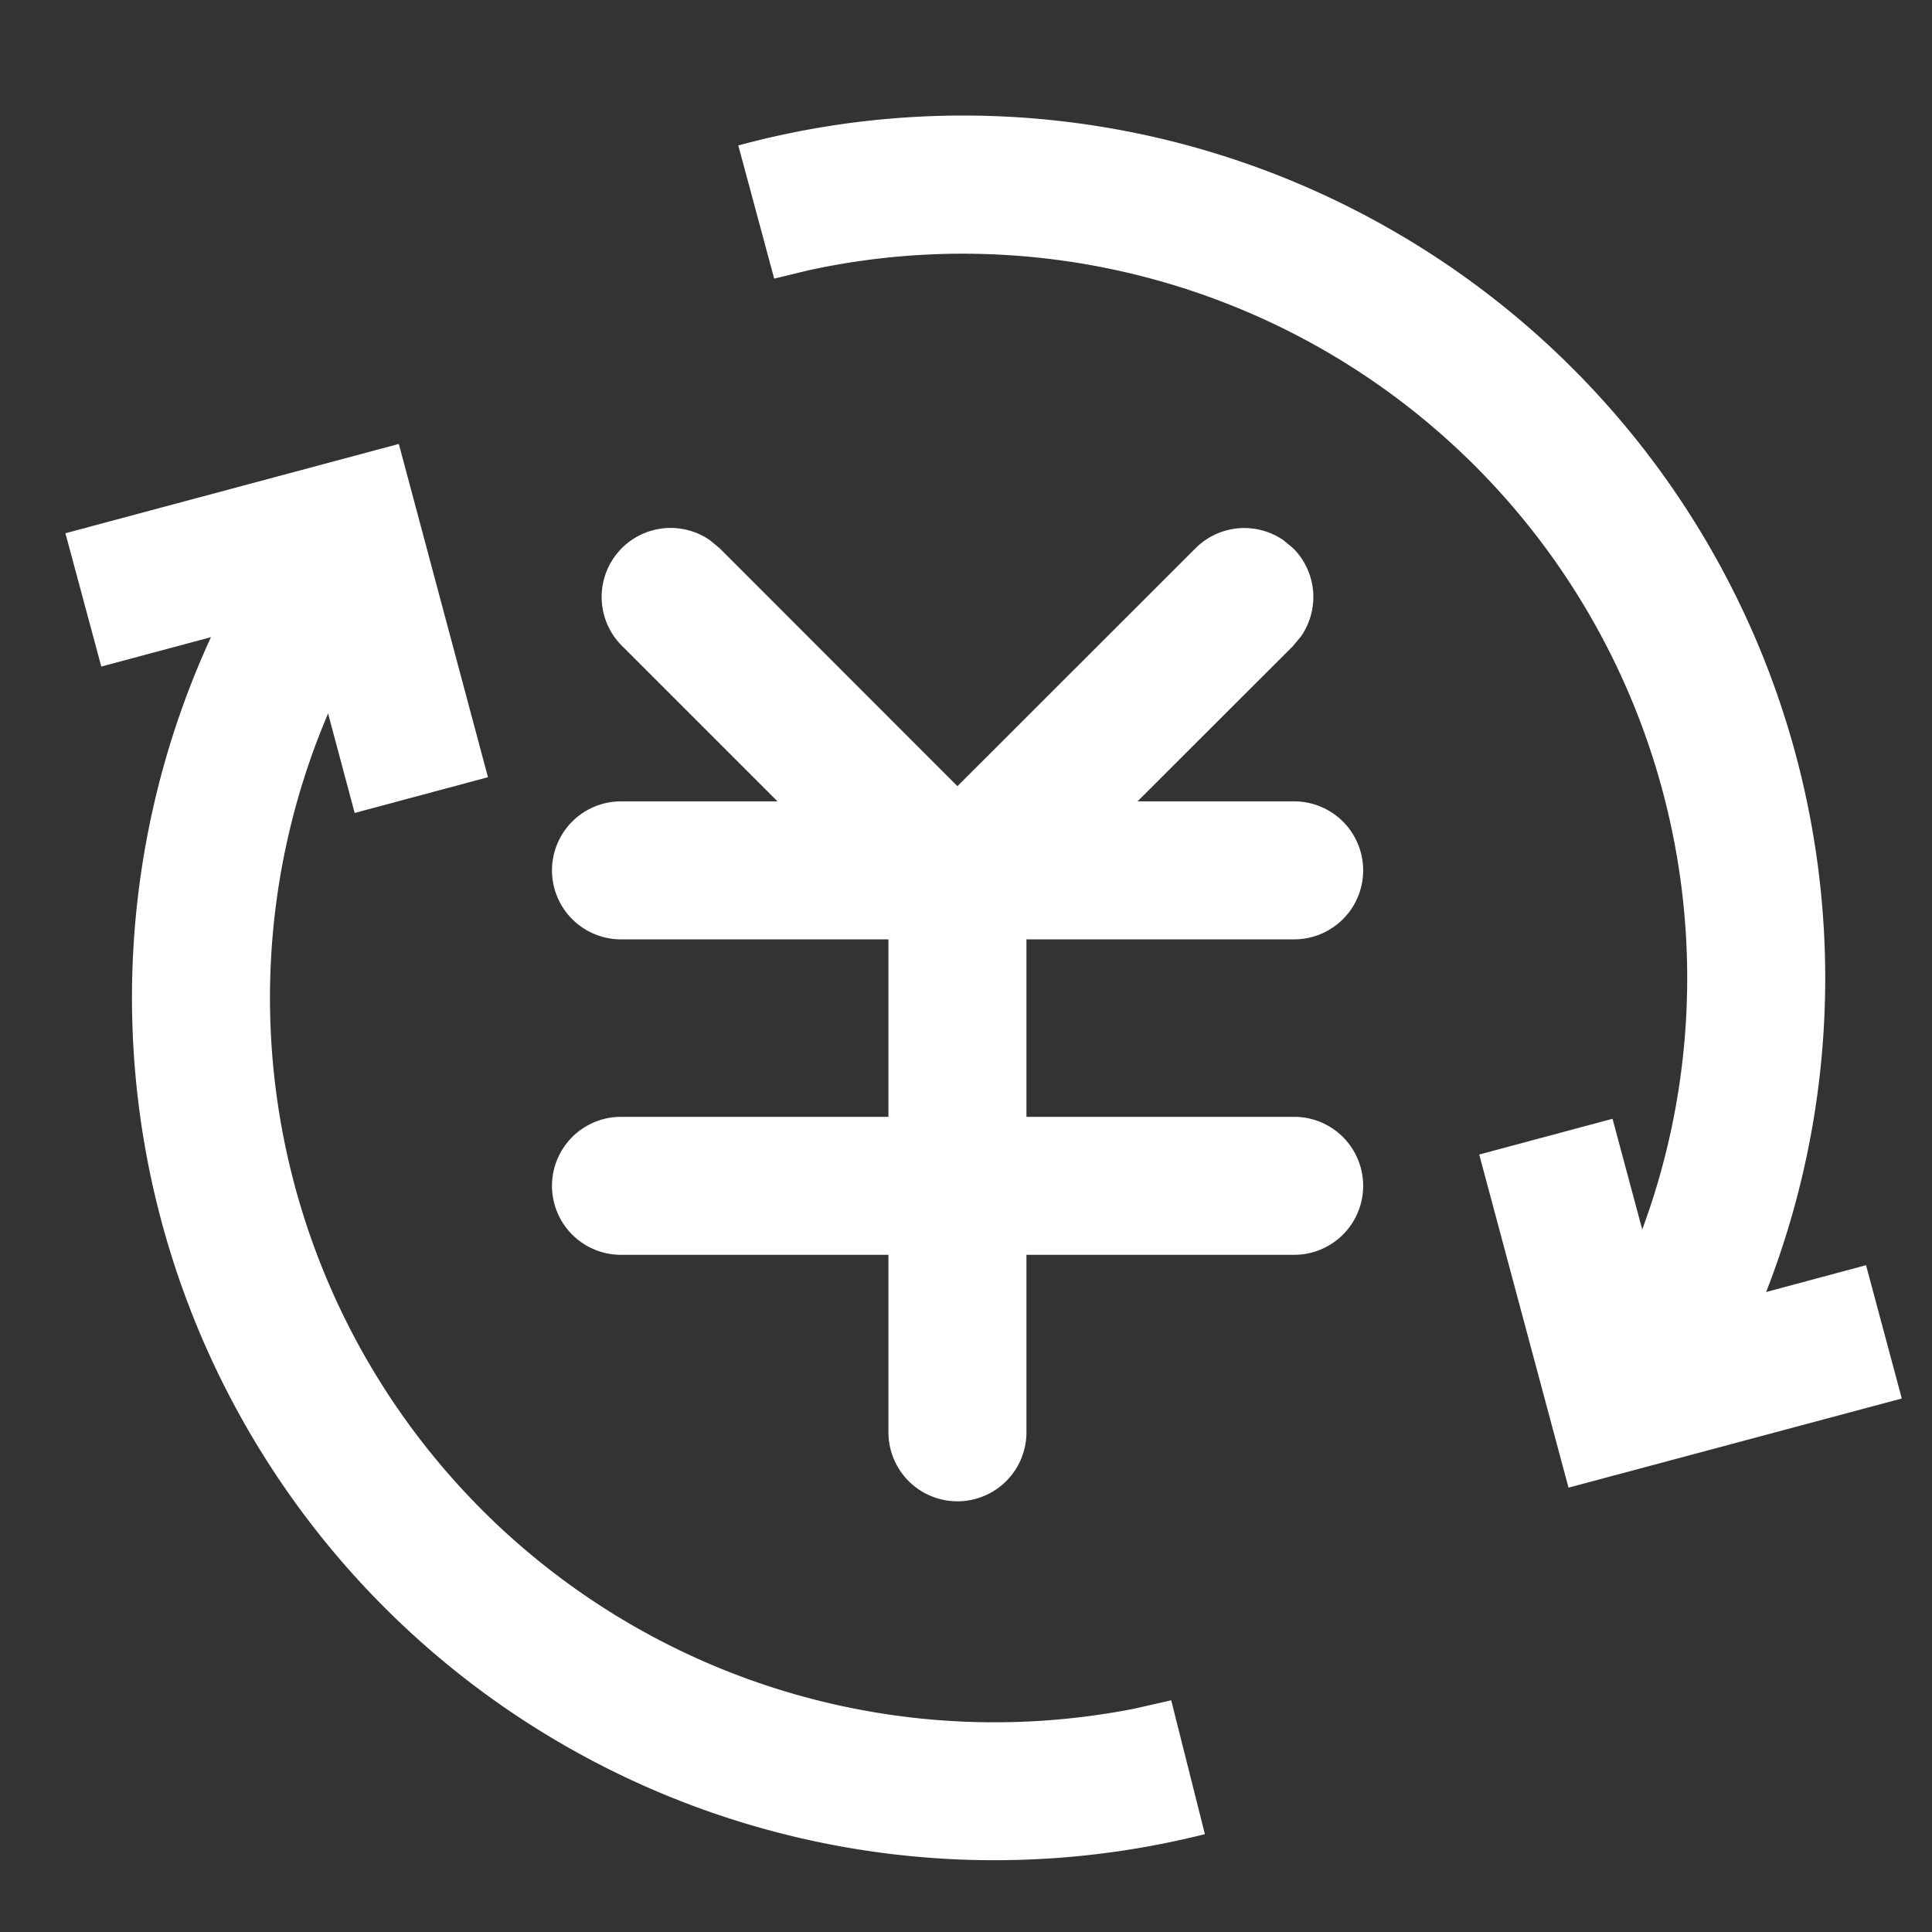 <?xml version="1.0" standalone="no"?>
<!DOCTYPE svg PUBLIC "-//W3C//DTD SVG 1.1//EN" "http://www.w3.org/Graphics/SVG/1.1/DTD/svg11.dtd"><svg t="1748498512513"
	class="icon" viewBox="0 0 1024 1024" version="1.1" xmlns="http://www.w3.org/2000/svg" p-id="77750"
	xmlns:xlink="http://www.w3.org/1999/xlink" width="200" height="200">
	<rect x="0" y="0" width="1024" height="1024" fill="#333333" stroke="none"/>
	<path
		d="M194.56 336.823a384 384 0 0 0 406.894 568.759l19.31-4.389 17.847 70.949a457.143 457.143 0 0 1-515.511-657.262l8.046-14.629 63.415 36.571zM738.816 122.587a457.143 457.143 0 0 1 175.47 609.792l-8.119 14.629-63.342-36.571a384 384 0 0 0-414.062-567.223l-18.432 4.462-19.017-70.583a455.68 455.68 0 0 1 347.502 45.495z"
		 fill="#ffffff" p-id="77751"></path>
	<path
		d="M831.342 788.48l-47.323-176.567 70.656-18.944 28.453 106.057 105.911-28.453 18.944 70.656zM211.383 235.301l-176.713 47.323 19.017 70.656 105.984-28.379 28.306 105.984 70.656-18.944z"
		 fill="#ffffff" p-id="77752"></path>
	<path
		d="M376.32 286.354l5.12 4.242 126.025 126.098 126.171-126.098a36.571 36.571 0 0 1 46.665-4.242l5.12 4.242a36.571 36.571 0 0 1 4.169 46.665l-4.242 5.12-82.432 82.359h83.017a36.571 36.571 0 1 1 0 73.143h-141.897v94.062h141.897a36.571 36.571 0 1 1 0 73.143h-141.897v94.062a36.571 36.571 0 1 1-73.143 0V665.088H329.143a36.571 36.571 0 0 1 0-73.143h141.751V497.883H329.143a36.571 36.571 0 1 1 0-73.143h82.944L329.655 342.309a36.571 36.571 0 0 1 46.665-55.954z"
		 fill="#ffffff" p-id="77753"></path>
</svg>